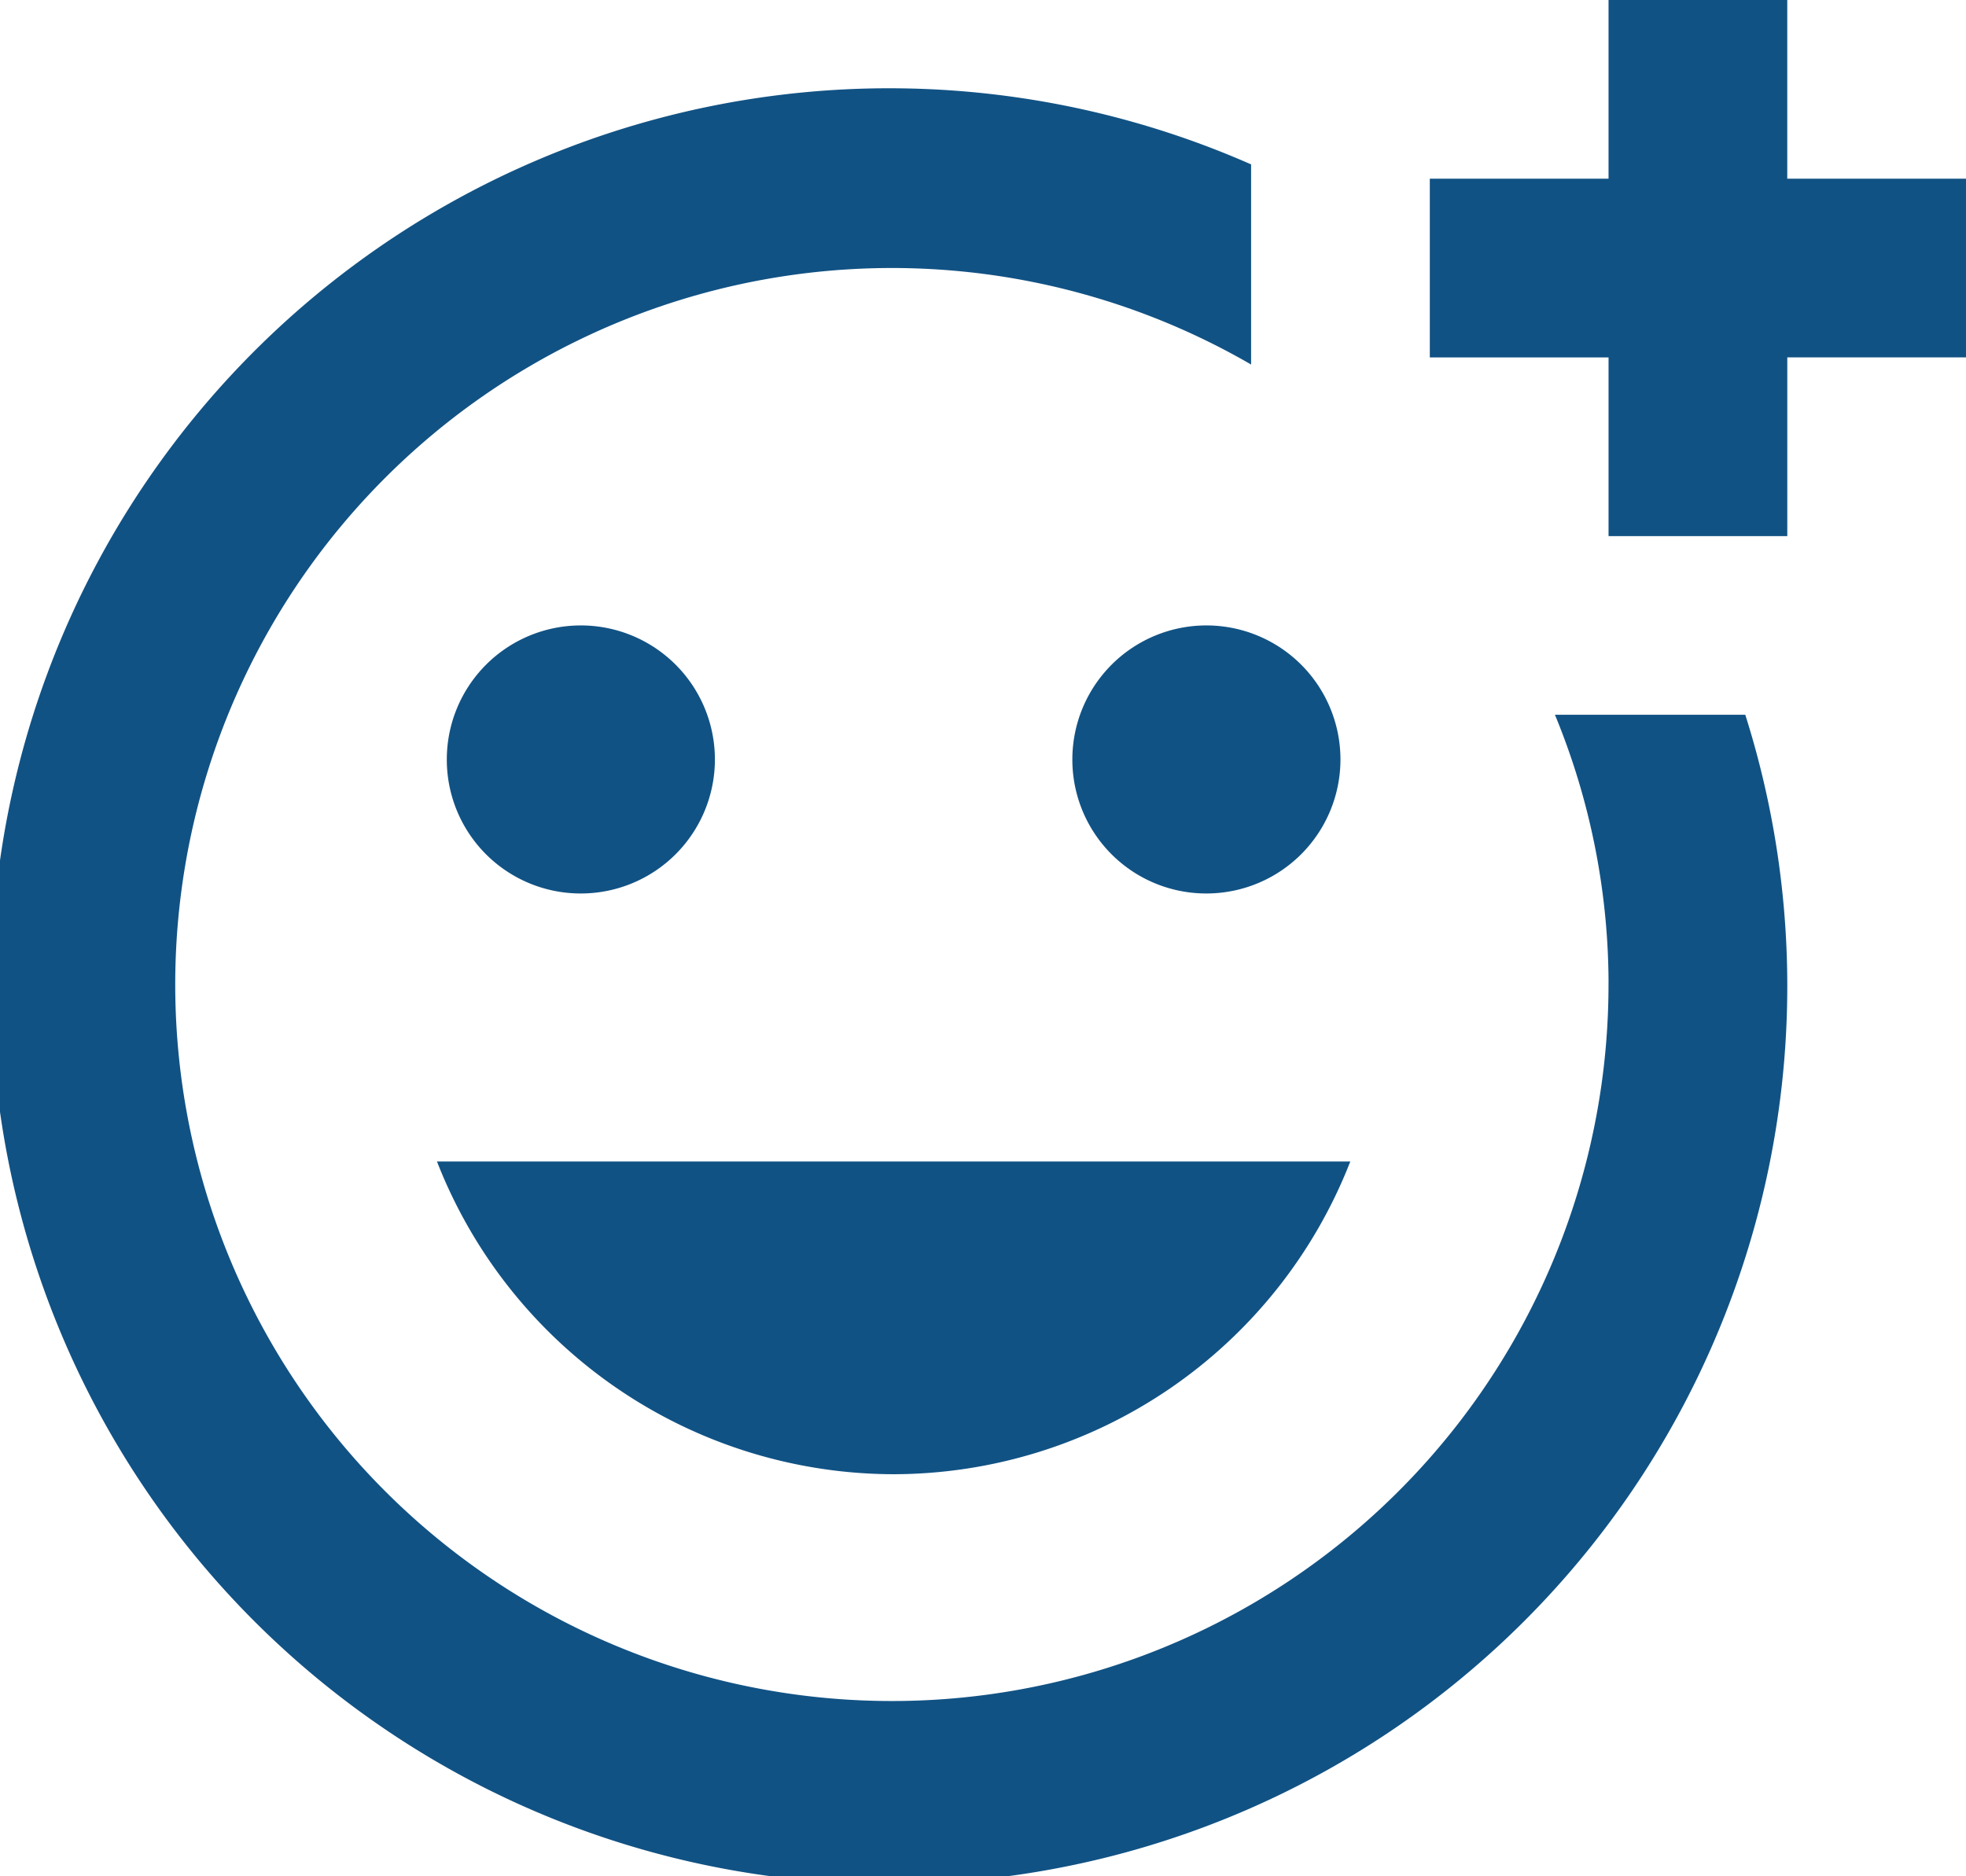 <svg xmlns="http://www.w3.org/2000/svg" width="60" height="57.273" viewBox="0 0 60 57.273">
  <path id="Icon_material-outline-add-reaction" data-name="Icon material-outline-add-reaction" d="M16.636,24.682a4.091,4.091,0,1,1,4.091,4.091A4.085,4.085,0,0,1,16.636,24.682ZM30.273,46.5a14.99,14.99,0,0,0,13.936-9.545H16.336A14.99,14.99,0,0,0,30.273,46.5Zm9.545-17.727a4.091,4.091,0,1,0-4.091-4.091A4.085,4.085,0,0,0,39.818,28.773ZM57.545,1.5H52.091V6.955H46.636v5.455h5.455v5.455h5.455V12.409H63V6.955H57.545Zm-5.455,30A21.871,21.871,0,1,1,41.182,12.627V6.518a27.408,27.408,0,1,0,15.082,16.8H50.455A21.573,21.573,0,0,1,52.091,31.5Z" transform="translate(-3 -1.5)" fill="#115284"/>
</svg>
